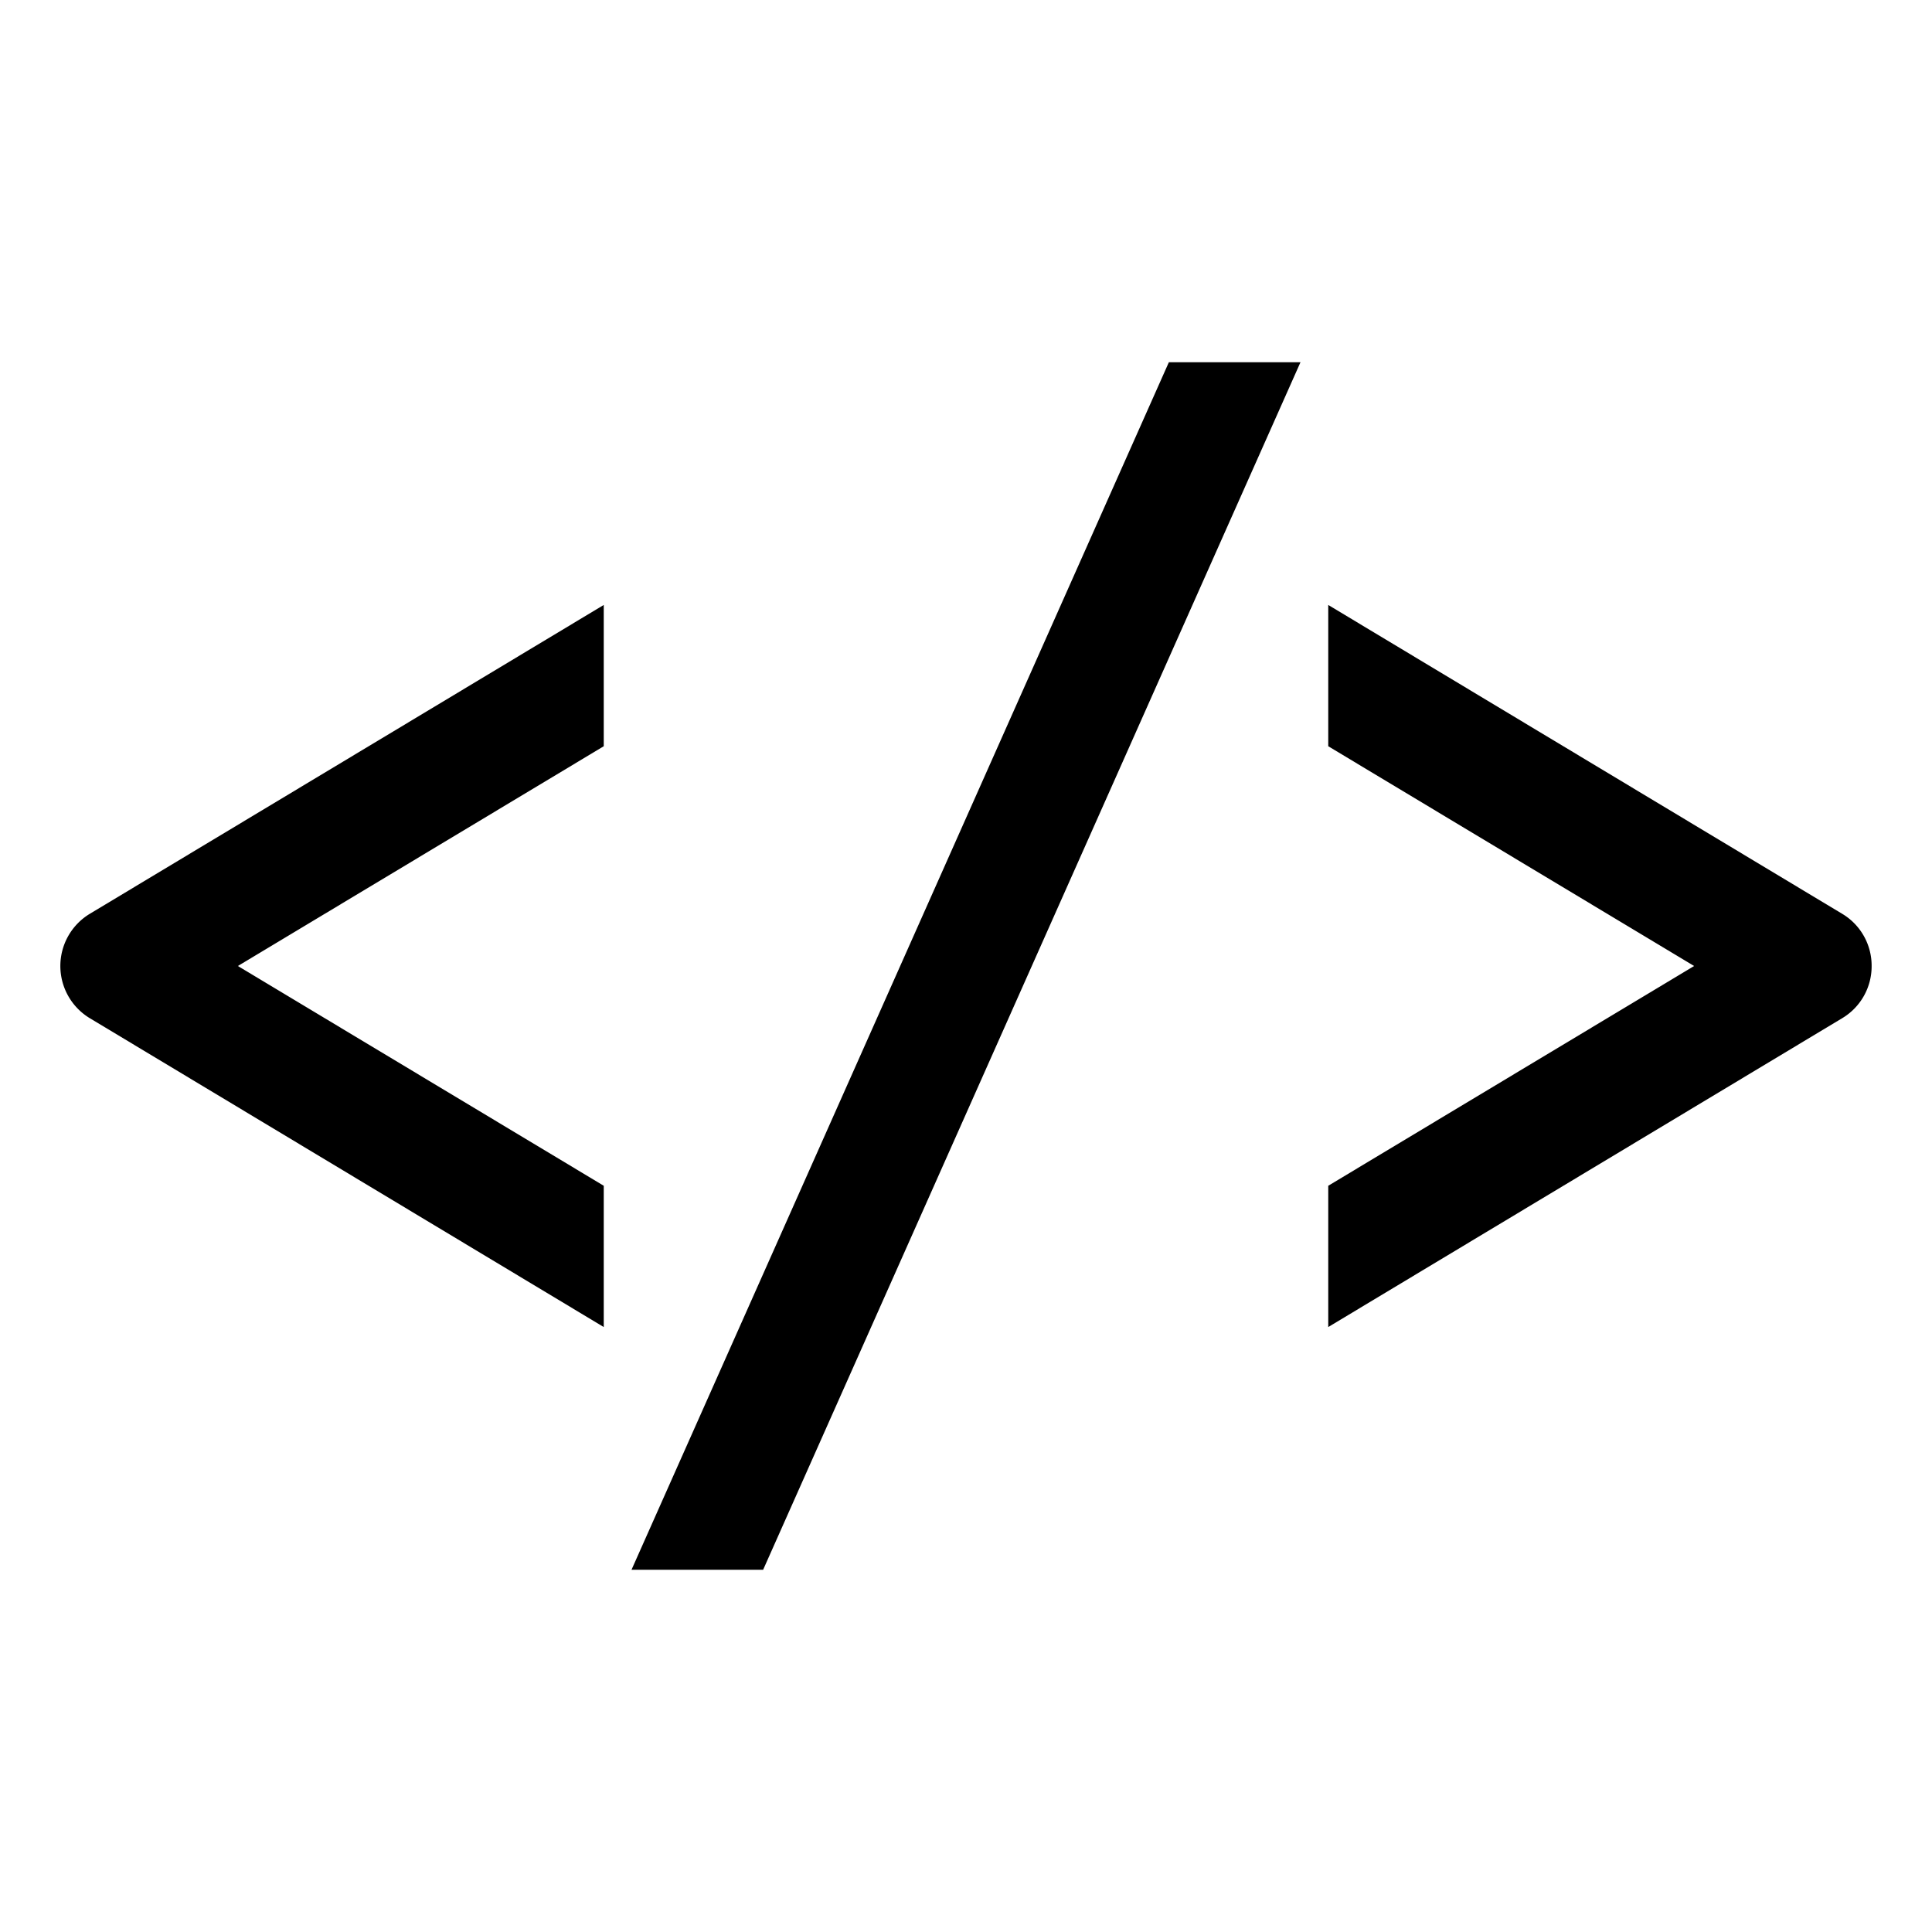 <?xml version="1.0" encoding="utf-8"?>
<!-- Copyright © 2018 Apple Inc. All rights reserved. -->
<svg xmlns="http://www.w3.org/2000/svg" id="root" version="1.1" viewBox="0 0 16 16">
    <path fill="currentColor" d="M 15.5 8 a 0.5 0.5 0 0 1 -0.24 0.43 L 11 10.99 V 9.82 L 14.03 8 11 6.18 V 5.01 l 4.26 2.56 A 0.5 0.5 0 0 1 15.5 8 Z"/>
    <polygon fill="currentColor" points="10.77 3 6.32 13 5.23 13 9.68 3 10.77 3"/>
    <path fill="currentColor" d="M 5 6.18 1.97 8 5 9.82 v 1.17 L 0.74 8.43 a 0.505 0.505 0 0 1 0 -0.86 L 5 5.01 Z"/>
</svg>
